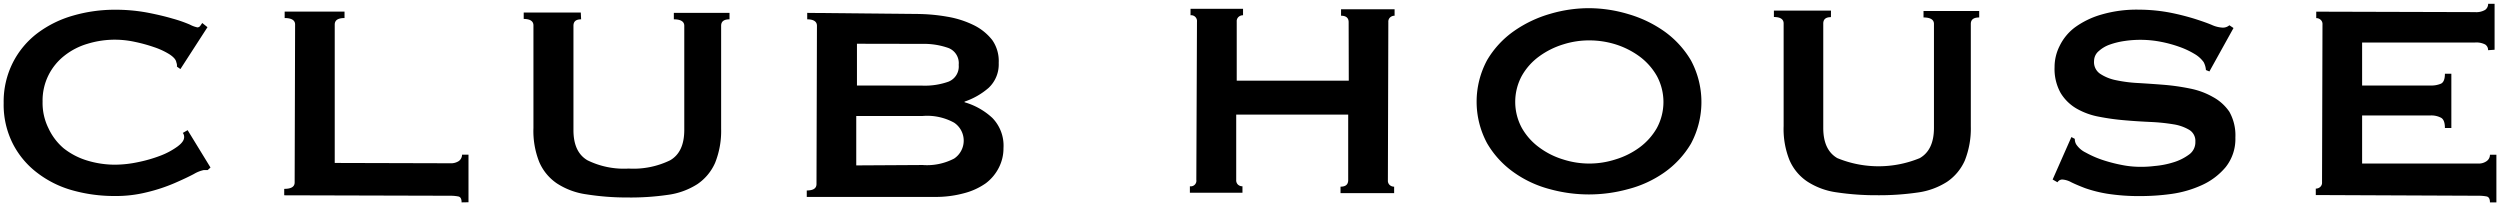 <svg xmlns="http://www.w3.org/2000/svg" width="388" height="32" viewBox="0 0 388 32">
  <g>
    <g>
      <g>
        <path d="M32.24,26.39h-.6A5,5,0,0,0,30.1,27c-.81.43-1.83.91-3.08,1.45a26.28,26.28,0,0,1-4.24,1.39,19.64,19.64,0,0,1-5,.58,24,24,0,0,1-6.53-.88,16,16,0,0,1-5.5-2.74A13.23,13.23,0,0,1,2,22.32,13.36,13.36,0,0,1,.57,16,13.4,13.4,0,0,1,2,9.71,13.26,13.26,0,0,1,5.81,5.15a16.87,16.87,0,0,1,5.54-2.73,23.32,23.32,0,0,1,6.54-.91,27.11,27.11,0,0,1,5,.45c1.49.29,2.8.6,3.91.93a20.76,20.76,0,0,1,2.65.92,4.54,4.54,0,0,0,1.18.44A.55.55,0,0,0,31.09,4l.3-.43.81.65L28,10.72l-.54-.38a1.71,1.71,0,0,0,0-.32,2.36,2.36,0,0,0-.1-.38c-.07-.4-.43-.8-1.07-1.22a11.35,11.35,0,0,0-2.4-1.11,24.21,24.21,0,0,0-3-.82,14.65,14.65,0,0,0-2.95-.33,14.47,14.47,0,0,0-4.34.63A10.62,10.62,0,0,0,10,8.64a8.93,8.93,0,0,0-2.46,3,8.83,8.83,0,0,0-.93,4.13,8.81,8.81,0,0,0,.91,4.13A9.09,9.09,0,0,0,9.86,23a11,11,0,0,0,3.62,1.9,14.83,14.83,0,0,0,4.34.66,17.61,17.61,0,0,0,3.62-.4,22.05,22.05,0,0,0,3.46-1,11.39,11.39,0,0,0,2.62-1.4c.71-.52,1.06-1,1.06-1.48a1,1,0,0,0-.21-.65l.75-.43L32.67,26Z"/>
        <path d="M71.64,31.41c0-.54-.16-.85-.51-.92a6.54,6.54,0,0,0-1.32-.11l-25.7-.07v-1c1.08,0,1.62-.32,1.62-1L45.8,3.8c0-.65-.54-1-1.62-1v-1h9.29v1c-1,0-1.51.32-1.52,1V25.29l17.92.05A2.24,2.24,0,0,0,71.2,25a1.23,1.23,0,0,0,.51-1h1v7.39Z"/>
        <path d="M90.19,3C89.4,3,89,3.32,89,4V20.2c0,2.27.72,3.83,2.18,4.68a12.81,12.81,0,0,0,6.39,1.28A13,13,0,0,0,104,24.88c1.46-.84,2.19-2.4,2.2-4.66V4c0-.65-.54-1-1.62-1V2h8.64V3c-.86,0-1.3.32-1.3,1V20a13.31,13.31,0,0,1-.93,5.26,7.77,7.77,0,0,1-2.76,3.32,11.26,11.26,0,0,1-4.57,1.66,40.12,40.12,0,0,1-6.29.41A40.07,40.07,0,0,1,91,30.16a11.16,11.16,0,0,1-4.56-1.69,7.64,7.64,0,0,1-2.75-3.33,13,13,0,0,1-.9-5.27V3.94c0-.64-.5-1-1.51-1v-1h8.86Z"/>
        <path d="M142.19,2.17a27.74,27.74,0,0,1,4.81.42,14.85,14.85,0,0,1,4.1,1.3A8.25,8.25,0,0,1,154,6.22,5.68,5.68,0,0,1,155,9.76a5,5,0,0,1-1.57,3.88,11.1,11.1,0,0,1-3.73,2.13v.1A10.67,10.67,0,0,1,154,18.29,6.16,6.16,0,0,1,155.74,23a6.53,6.53,0,0,1-.71,3A6.94,6.94,0,0,1,153,28.44,10.35,10.35,0,0,1,149.57,30a16.57,16.57,0,0,1-4.54.56l-19.82,0v-1c1,0,1.51-.32,1.51-1L126.79,4c0-.65-.51-1-1.51-1V2Zm1,11.12a10.9,10.9,0,0,0,4-.61,2.53,2.53,0,0,0,1.6-2.61,2.52,2.52,0,0,0-1.59-2.62,11.37,11.37,0,0,0-4-.64L133,6.79v6.48Zm0,12.32a9.11,9.11,0,0,0,4.89-1,3.35,3.35,0,0,0,0-5.57A8.66,8.66,0,0,0,143.2,18H132.89v7.67Z"/>
      </g>
      <g>
        <path d="M209.31,3.44c0-.65-.39-1-1.18-1v-1h8.31v1a1,1,0,0,0-.67.24.88.88,0,0,0-.3.73L215.4,28a.88.88,0,0,0,.3.73,1,1,0,0,0,.67.24v1h-8.32v-1c.79,0,1.18-.32,1.19-1V17.79H191.86V27.94a.92.92,0,0,0,.29.73,1,1,0,0,0,.68.24v1h-8.16v-1a.87.87,0,0,0,1-1l.1-24.54a.9.9,0,0,0-1-1v-1h8.15v1a1,1,0,0,0-.68.24.88.88,0,0,0-.3.73v9.18h17.39Z"/>
        <path d="M246.68,1.27a21.44,21.44,0,0,1,6,.91,18.71,18.71,0,0,1,5.61,2.68,14.69,14.69,0,0,1,4.15,4.52,13.67,13.67,0,0,1,0,12.91,14.47,14.47,0,0,1-4.17,4.5,17.27,17.27,0,0,1-5.62,2.57,22.8,22.8,0,0,1-12.1,0,17.12,17.12,0,0,1-5.61-2.61,14.4,14.4,0,0,1-4.14-4.51,13.61,13.61,0,0,1,0-12.91A14.49,14.49,0,0,1,235,4.8a18.84,18.84,0,0,1,5.62-2.66A21.26,21.26,0,0,1,246.68,1.27Zm0,5a13.25,13.25,0,0,0-4.1.63,12.55,12.55,0,0,0-3.71,1.86,9.51,9.51,0,0,0-2.68,3,8.5,8.5,0,0,0,0,8.1,9.6,9.6,0,0,0,2.67,3,12.12,12.12,0,0,0,3.69,1.87,13.24,13.24,0,0,0,8.21,0,12.24,12.24,0,0,0,3.7-1.85,9.76,9.76,0,0,0,2.68-3,8.5,8.5,0,0,0,0-8.1,9.81,9.81,0,0,0-2.66-3,12.79,12.79,0,0,0-3.7-1.88,13.66,13.66,0,0,0-4.11-.63Z"/>
        <path d="M284.16,2.66c-.79,0-1.19.32-1.19,1v16.2c0,2.27.72,3.83,2.18,4.68a16.82,16.82,0,0,0,12.8,0q2.19-1.26,2.2-4.66V3.71c0-.65-.54-1-1.62-1v-1h8.64v1c-.86,0-1.3.32-1.3,1V19.64a13.39,13.39,0,0,1-.93,5.27,7.8,7.8,0,0,1-2.76,3.31,11.26,11.26,0,0,1-4.57,1.66,41.46,41.46,0,0,1-6.29.42,41.31,41.31,0,0,1-6.29-.45,11.11,11.11,0,0,1-4.56-1.69,7.64,7.64,0,0,1-2.75-3.33,12.94,12.94,0,0,1-.9-5.26V3.64c0-.65-.5-1-1.51-1v-1h8.86Z"/>
        <path d="M321.48,21.27l.53.28a1.62,1.62,0,0,0,.22.86,3.72,3.72,0,0,0,1.48,1.27,15.45,15.45,0,0,0,2.53,1.12,23.63,23.63,0,0,0,3,.79,14.65,14.65,0,0,0,2.81.3,16.85,16.85,0,0,0,2.37-.13,13.49,13.49,0,0,0,2.87-.56A7.94,7.94,0,0,0,339.72,24a2.33,2.33,0,0,0,1-2,2,2,0,0,0-.94-1.84,6.87,6.87,0,0,0-2.48-.87,29.61,29.61,0,0,0-3.51-.36c-1.31-.06-2.65-.14-4-.26a35.94,35.94,0,0,1-4-.55,11,11,0,0,1-3.51-1.27,7,7,0,0,1-2.48-2.44,7.64,7.64,0,0,1-.93-4,7.25,7.25,0,0,1,.79-3.29A7.91,7.91,0,0,1,322,4.27a13.08,13.08,0,0,1,4.11-2A19.47,19.47,0,0,1,332,1.5,26.2,26.2,0,0,1,337,2c1.23.25,2.44.56,3.64.93,1,.32,1.89.63,2.59.92a4.66,4.66,0,0,0,1.76.44A1.55,1.55,0,0,0,346,3.92l.64.43-3.74,6.74-.54-.22A3.06,3.06,0,0,0,342,9.63a4.58,4.58,0,0,0-1.43-1.27,12.67,12.67,0,0,0-2.33-1.09,19.55,19.55,0,0,0-2.91-.79,16.66,16.66,0,0,0-5.59-.12,11.88,11.88,0,0,0-2.3.56,5,5,0,0,0-1.7,1A2,2,0,0,0,325,9.45a2.17,2.17,0,0,0,.94,2,6.89,6.89,0,0,0,2.48,1,21.73,21.73,0,0,0,3.51.44c1.31.08,2.65.17,4,.28a33.81,33.81,0,0,1,4,.58,11.71,11.71,0,0,1,3.51,1.3,7.25,7.25,0,0,1,2.56,2.3,7.45,7.45,0,0,1,.93,4,7,7,0,0,1-1.5,4.58,10.38,10.38,0,0,1-3.7,2.8A17.06,17.06,0,0,1,337,30.1a34.8,34.8,0,0,1-4.78.33,31.62,31.62,0,0,1-5.15-.36,20.38,20.38,0,0,1-3.46-.87c-.91-.35-1.64-.66-2.18-.93a3.29,3.29,0,0,0-1.4-.41.9.9,0,0,0-.71.43l-.75-.43Z"/>
        <path d="M386.15,7.79a1,1,0,0,0-.46-.89,3,3,0,0,0-1.59-.3H366.6v6.67h10.58a3.83,3.83,0,0,0,1.67-.29c.4-.2.6-.71.6-1.54h1v8.43h-1c0-.83-.19-1.36-.59-1.59a3.24,3.24,0,0,0-1.67-.36H366.6v7.46h18a2.08,2.08,0,0,0,1.32-.37,1.2,1.2,0,0,0,.52-1h1v7.4h-1c0-.54-.17-.84-.51-.92a6.54,6.54,0,0,0-1.32-.11l-25.2-.11v-1a1,1,0,0,0,.67-.24.88.88,0,0,0,.3-.73l.07-24.51a.88.88,0,0,0-.3-.73,1,1,0,0,0-.67-.25v-1l24.62.07a2.73,2.73,0,0,0,1.6-.35,1.15,1.15,0,0,0,.46-.94h1V7.72Z"/>
      </g>
    </g>
    <rect width="388" height="32" style="fill: none"/>
  </g>
</svg>
